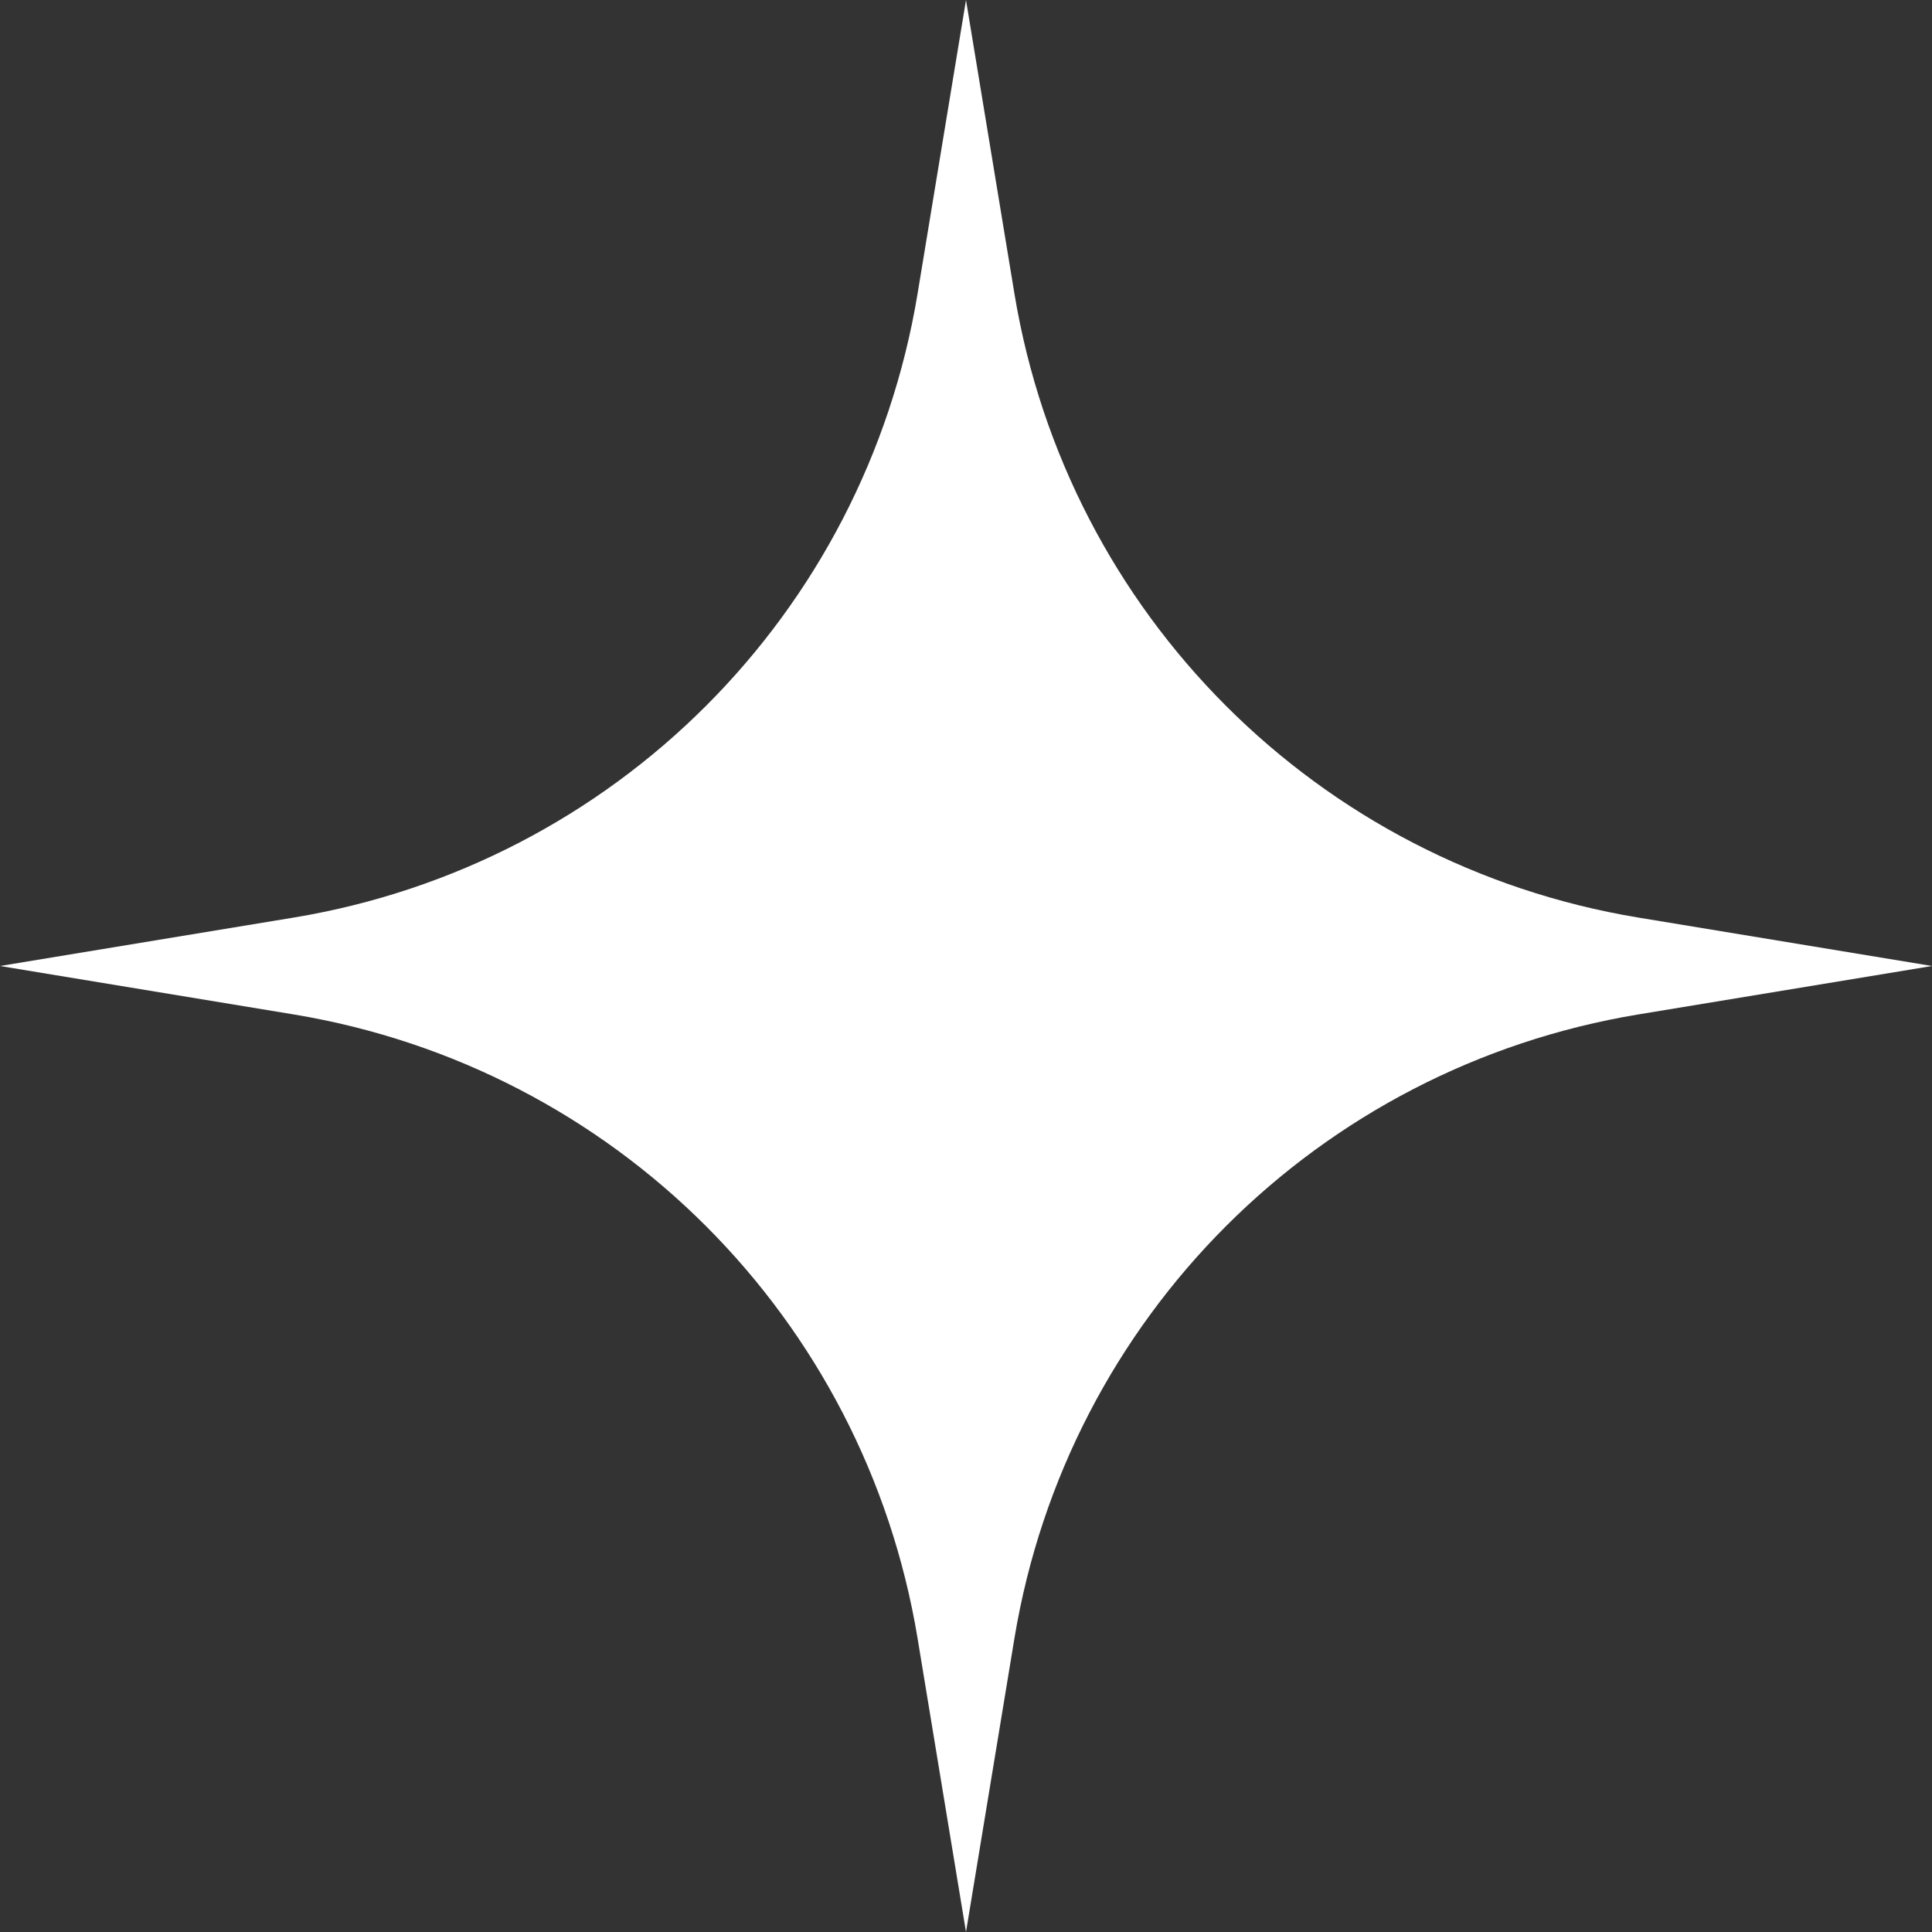 <?xml version="1.0" encoding="UTF-8"?> <svg xmlns="http://www.w3.org/2000/svg" width="48" height="48" viewBox="0 0 48 48" fill="none"><rect x="0" y="0" width="48" height="48" fill="#333333" stroke="none"/><g clip-path="url(#clip0_214_75)"><g clip-path="url(#clip1_214_75)"><g clip-path="url(#clip2_214_75)"><path d="M40.699 22.796C32.738 21.476 26.524 15.262 25.204 7.301L24 0L22.796 7.301C21.476 15.262 15.262 21.476 7.301 22.796L0 24L7.301 25.204C15.262 26.524 21.476 32.738 22.796 40.699L24 48L25.204 40.699C26.524 32.738 32.738 26.524 40.699 25.204L48 24L40.699 22.796Z" fill="white"></path></g></g></g><defs><clipPath id="clip0_214_75"><rect width="48" height="48" fill="white"></rect></clipPath><clipPath id="clip1_214_75"><rect width="48" height="48" fill="white"></rect></clipPath><clipPath id="clip2_214_75"><rect width="48" height="48" fill="white"></rect></clipPath></defs></svg> 